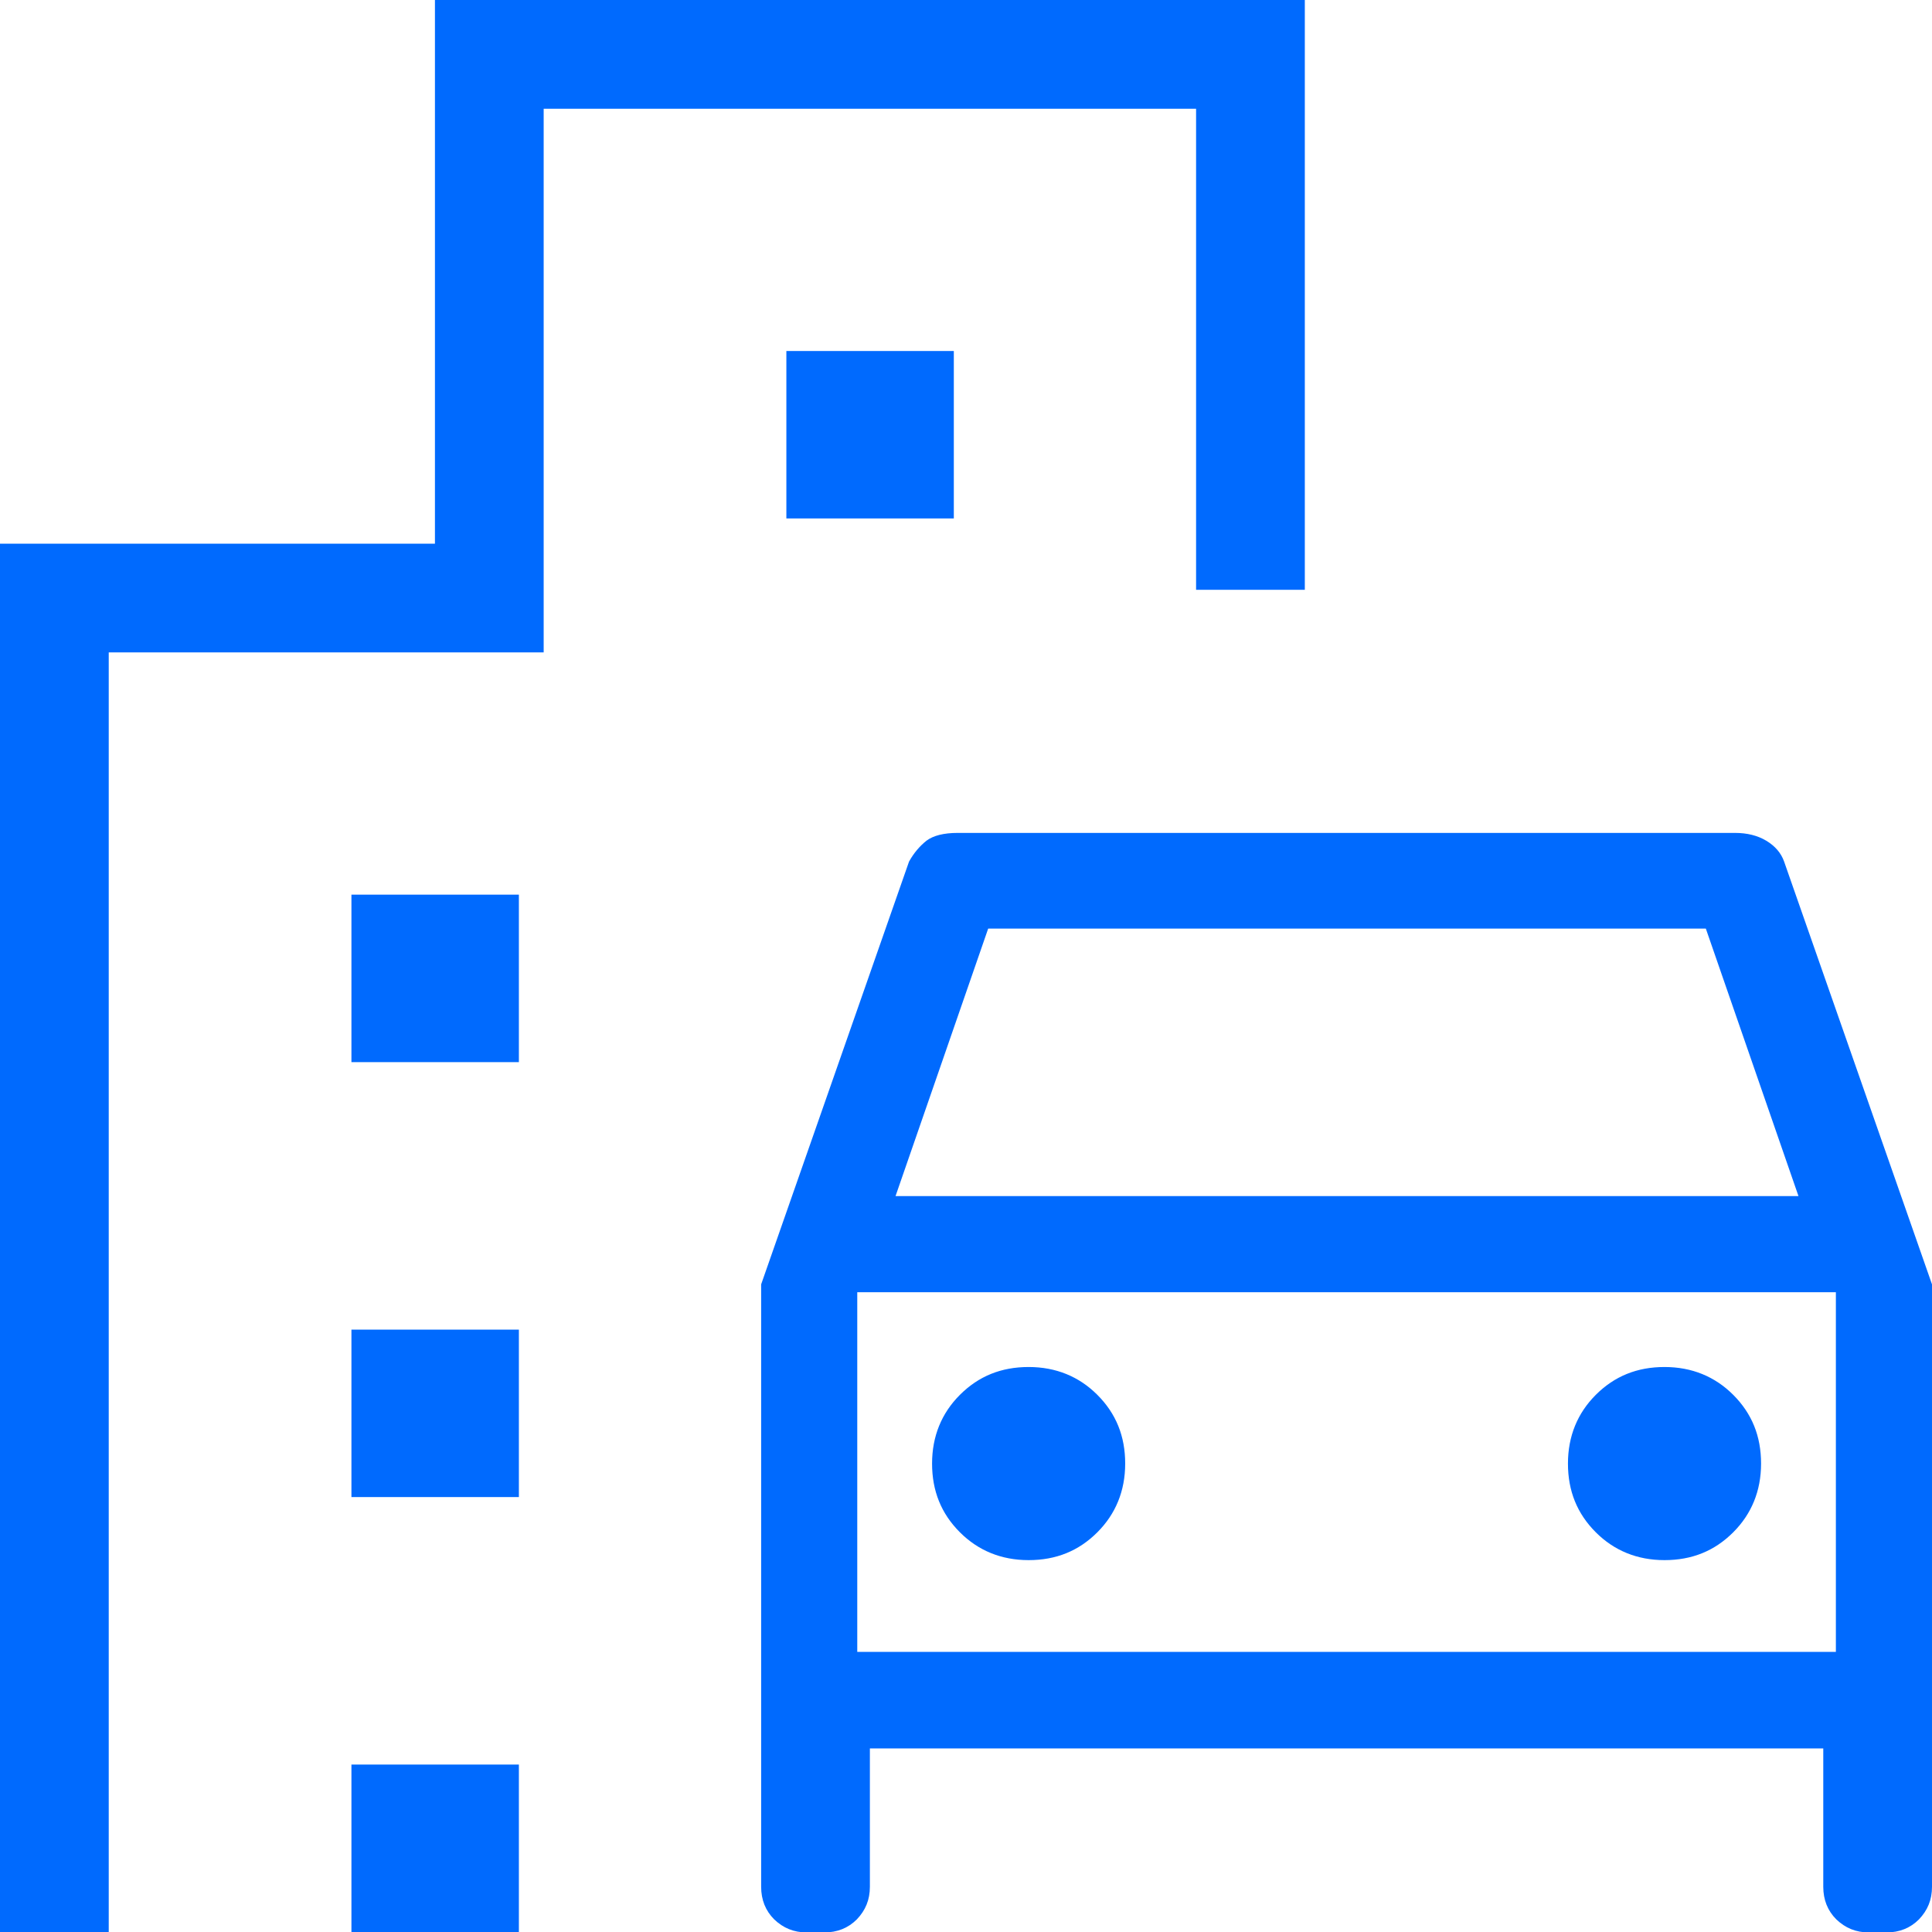 <?xml version="1.0" encoding="UTF-8"?>
<svg id="_レイヤー_2" data-name="レイヤー 2" xmlns="http://www.w3.org/2000/svg" width="44.42" height="44.42" viewBox="0 0 44.42 44.42">
  <defs>
    <style>
      .cls-1 {
        fill: #006afe;
      }
    </style>
  </defs>
  <g id="element">
    <path class="cls-1" d="M17.5,43.38v-13.85l3.4-9.72c.11-.2.25-.36.4-.48.16-.12.4-.18.72-.18h17.87c.28,0,.52.06.72.18.2.12.34.28.41.48l3.4,9.72v13.85c0,.3-.1.54-.3.75-.2.2-.45.3-.75.3h-.4c-.3,0-.54-.1-.75-.3-.2-.2-.3-.45-.3-.75v-3.18h-21.92v3.18c0,.3-.1.54-.3.75-.2.2-.45.3-.75.3h-.4c-.3,0-.54-.1-.75-.3-.2-.2-.3-.45-.3-.75ZM20.58,27.5h20.77l-2.13-6.15h-16.5l-2.13,6.15ZM19.71,29.71v8.27-8.27ZM23.65,35.87c.63,0,1.15-.21,1.58-.64.42-.42.64-.95.64-1.58s-.21-1.15-.64-1.58c-.42-.42-.95-.64-1.58-.64s-1.15.21-1.58.64c-.42.42-.64.95-.64,1.58s.21,1.15.64,1.58c.42.42.95.64,1.58.64ZM38.27,35.87c.63,0,1.15-.21,1.58-.64.42-.42.64-.95.64-1.58s-.21-1.15-.64-1.58c-.42-.42-.95-.64-1.58-.64s-1.15.21-1.58.64c-.42.42-.64.95-.64,1.58s.21,1.15.64,1.58c.42.42.95.64,1.58.64ZM8.08,24.42v-3.85h3.85v3.85h-3.85ZM18.08,11.92v-3.85h3.85v3.85h-3.85ZM8.08,34.42v-3.85h3.85v3.85h-3.85ZM8.08,44.42v-3.85h3.85v3.85h-3.85ZM0,44.42V12.5h10V0h20v13.56h-2.5V2.5h-15v12.5H2.5v29.42H0ZM19.71,37.98h22.5v-8.27h-22.5v8.27Z"/>
  </g>
</svg>